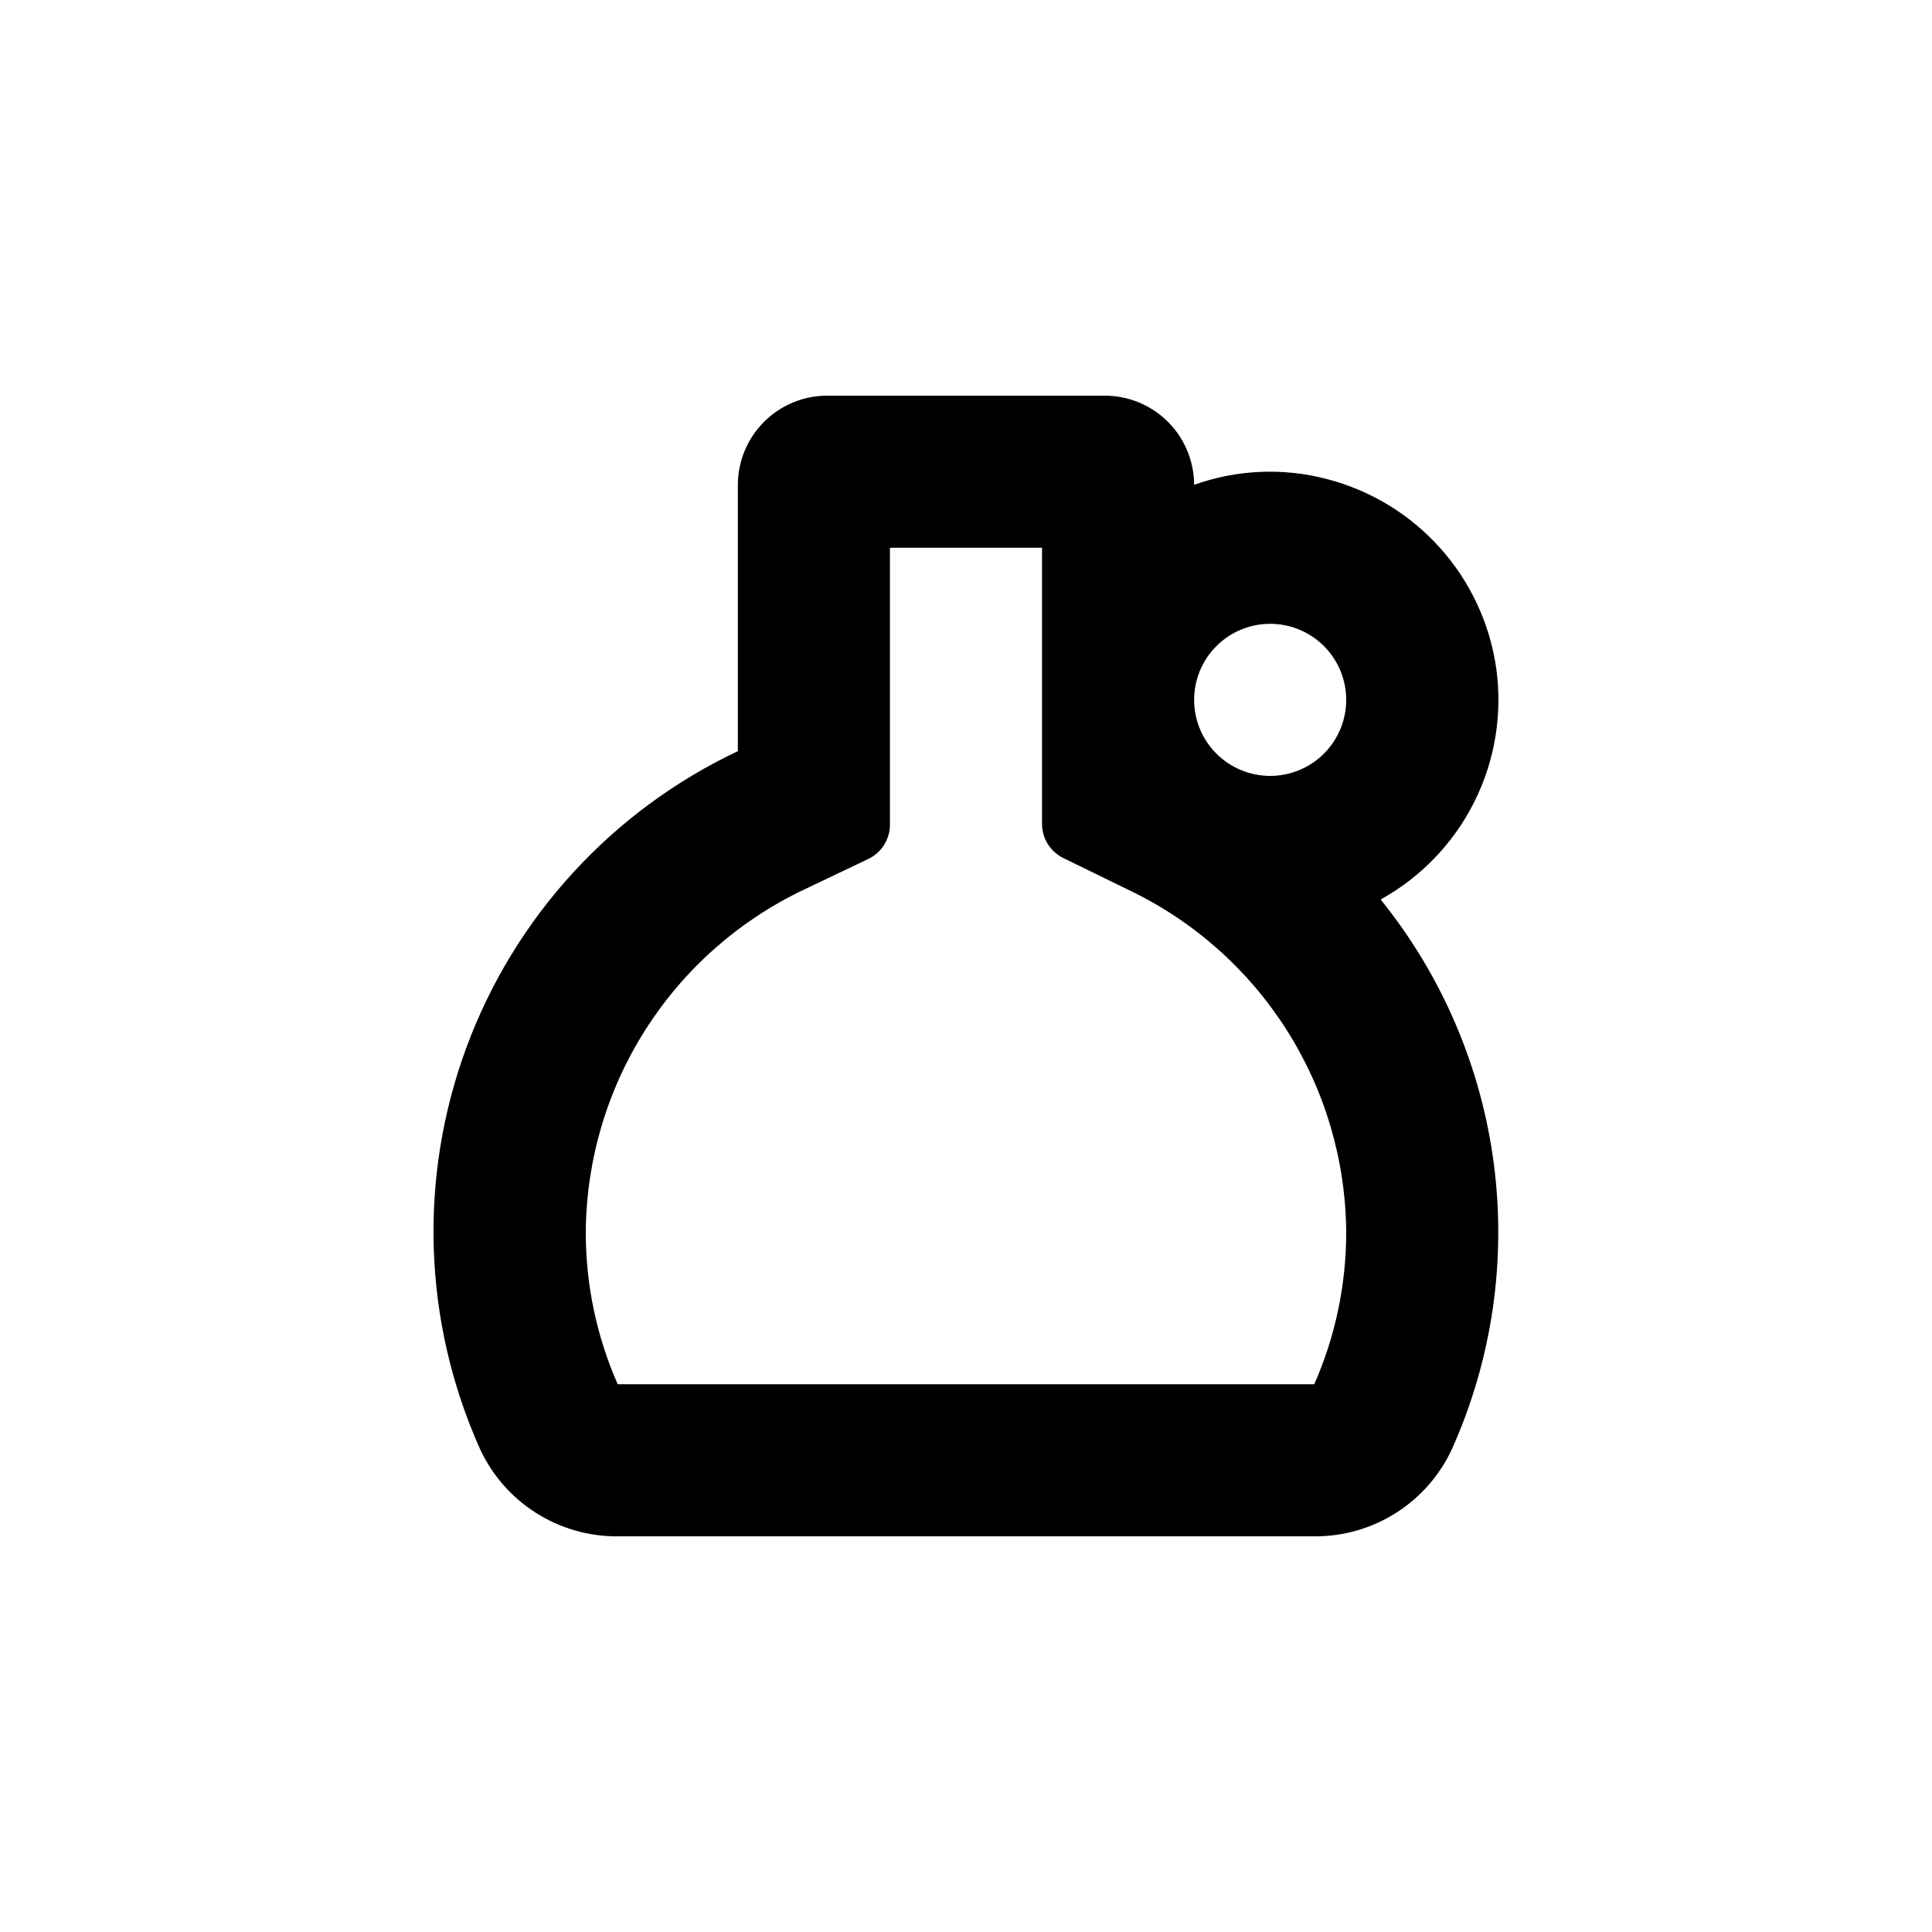 <?xml version="1.0" encoding="UTF-8"?>
<!-- Uploaded to: SVG Repo, www.svgrepo.com, Generator: SVG Repo Mixer Tools -->
<svg fill="#000000" width="800px" height="800px" version="1.1" viewBox="144 144 512 512" xmlns="http://www.w3.org/2000/svg">
 <path d="m540.51 321.05c-1.707-11.828-6.867-22.891-14.836-31.801-7.969-8.906-18.387-15.266-29.953-18.277-11.641-3.07-23.934-2.543-35.266 1.512-0.016-6.269-2.516-12.281-6.953-16.711-4.441-4.43-10.457-6.918-16.727-6.918h-73.559c-6.277 0-12.301 2.496-16.742 6.938-4.441 4.438-6.934 10.461-6.934 16.742v70.535-0.004c-33.316 15.742-59.133 43.914-71.914 78.473-12.781 34.555-11.508 72.746 3.547 106.38 3.207 6.977 8.359 12.879 14.84 16.996 6.477 4.121 14.008 6.285 21.684 6.231h184.6c7.676 0.055 15.207-2.109 21.688-6.231 6.477-4.117 11.629-10.02 14.84-16.996 10.574-23.645 14.402-49.758 11.059-75.445s-13.727-49.949-30.004-70.105c10.711-5.918 19.375-14.945 24.844-25.895s7.488-23.297 5.789-35.418zm-48.215 189.79h-184.6c-5.59-12.699-8.473-26.426-8.461-40.305 0.129-19 5.606-37.582 15.797-53.617 10.191-16.035 24.691-28.883 41.836-37.066l17.23-8.211v-0.004c3.582-1.703 5.832-5.352 5.746-9.32v-73.152h40.305v73.152c-0.012 3.894 2.227 7.445 5.742 9.121l17.23 8.414c17.148 8.184 31.645 21.031 41.836 37.066 10.195 16.035 15.668 34.617 15.801 53.617 0.012 13.879-2.871 27.605-8.465 40.305zm-11.688-161.22c-5.348 0-10.473-2.121-14.25-5.902-3.781-3.777-5.902-8.906-5.902-14.25s2.121-10.469 5.902-14.25c3.777-3.777 8.902-5.902 14.25-5.902 5.344 0 10.469 2.125 14.25 5.902 3.777 3.781 5.902 8.906 5.902 14.25s-2.125 10.473-5.902 14.25c-3.781 3.781-8.906 5.902-14.25 5.902z"/>
</svg>